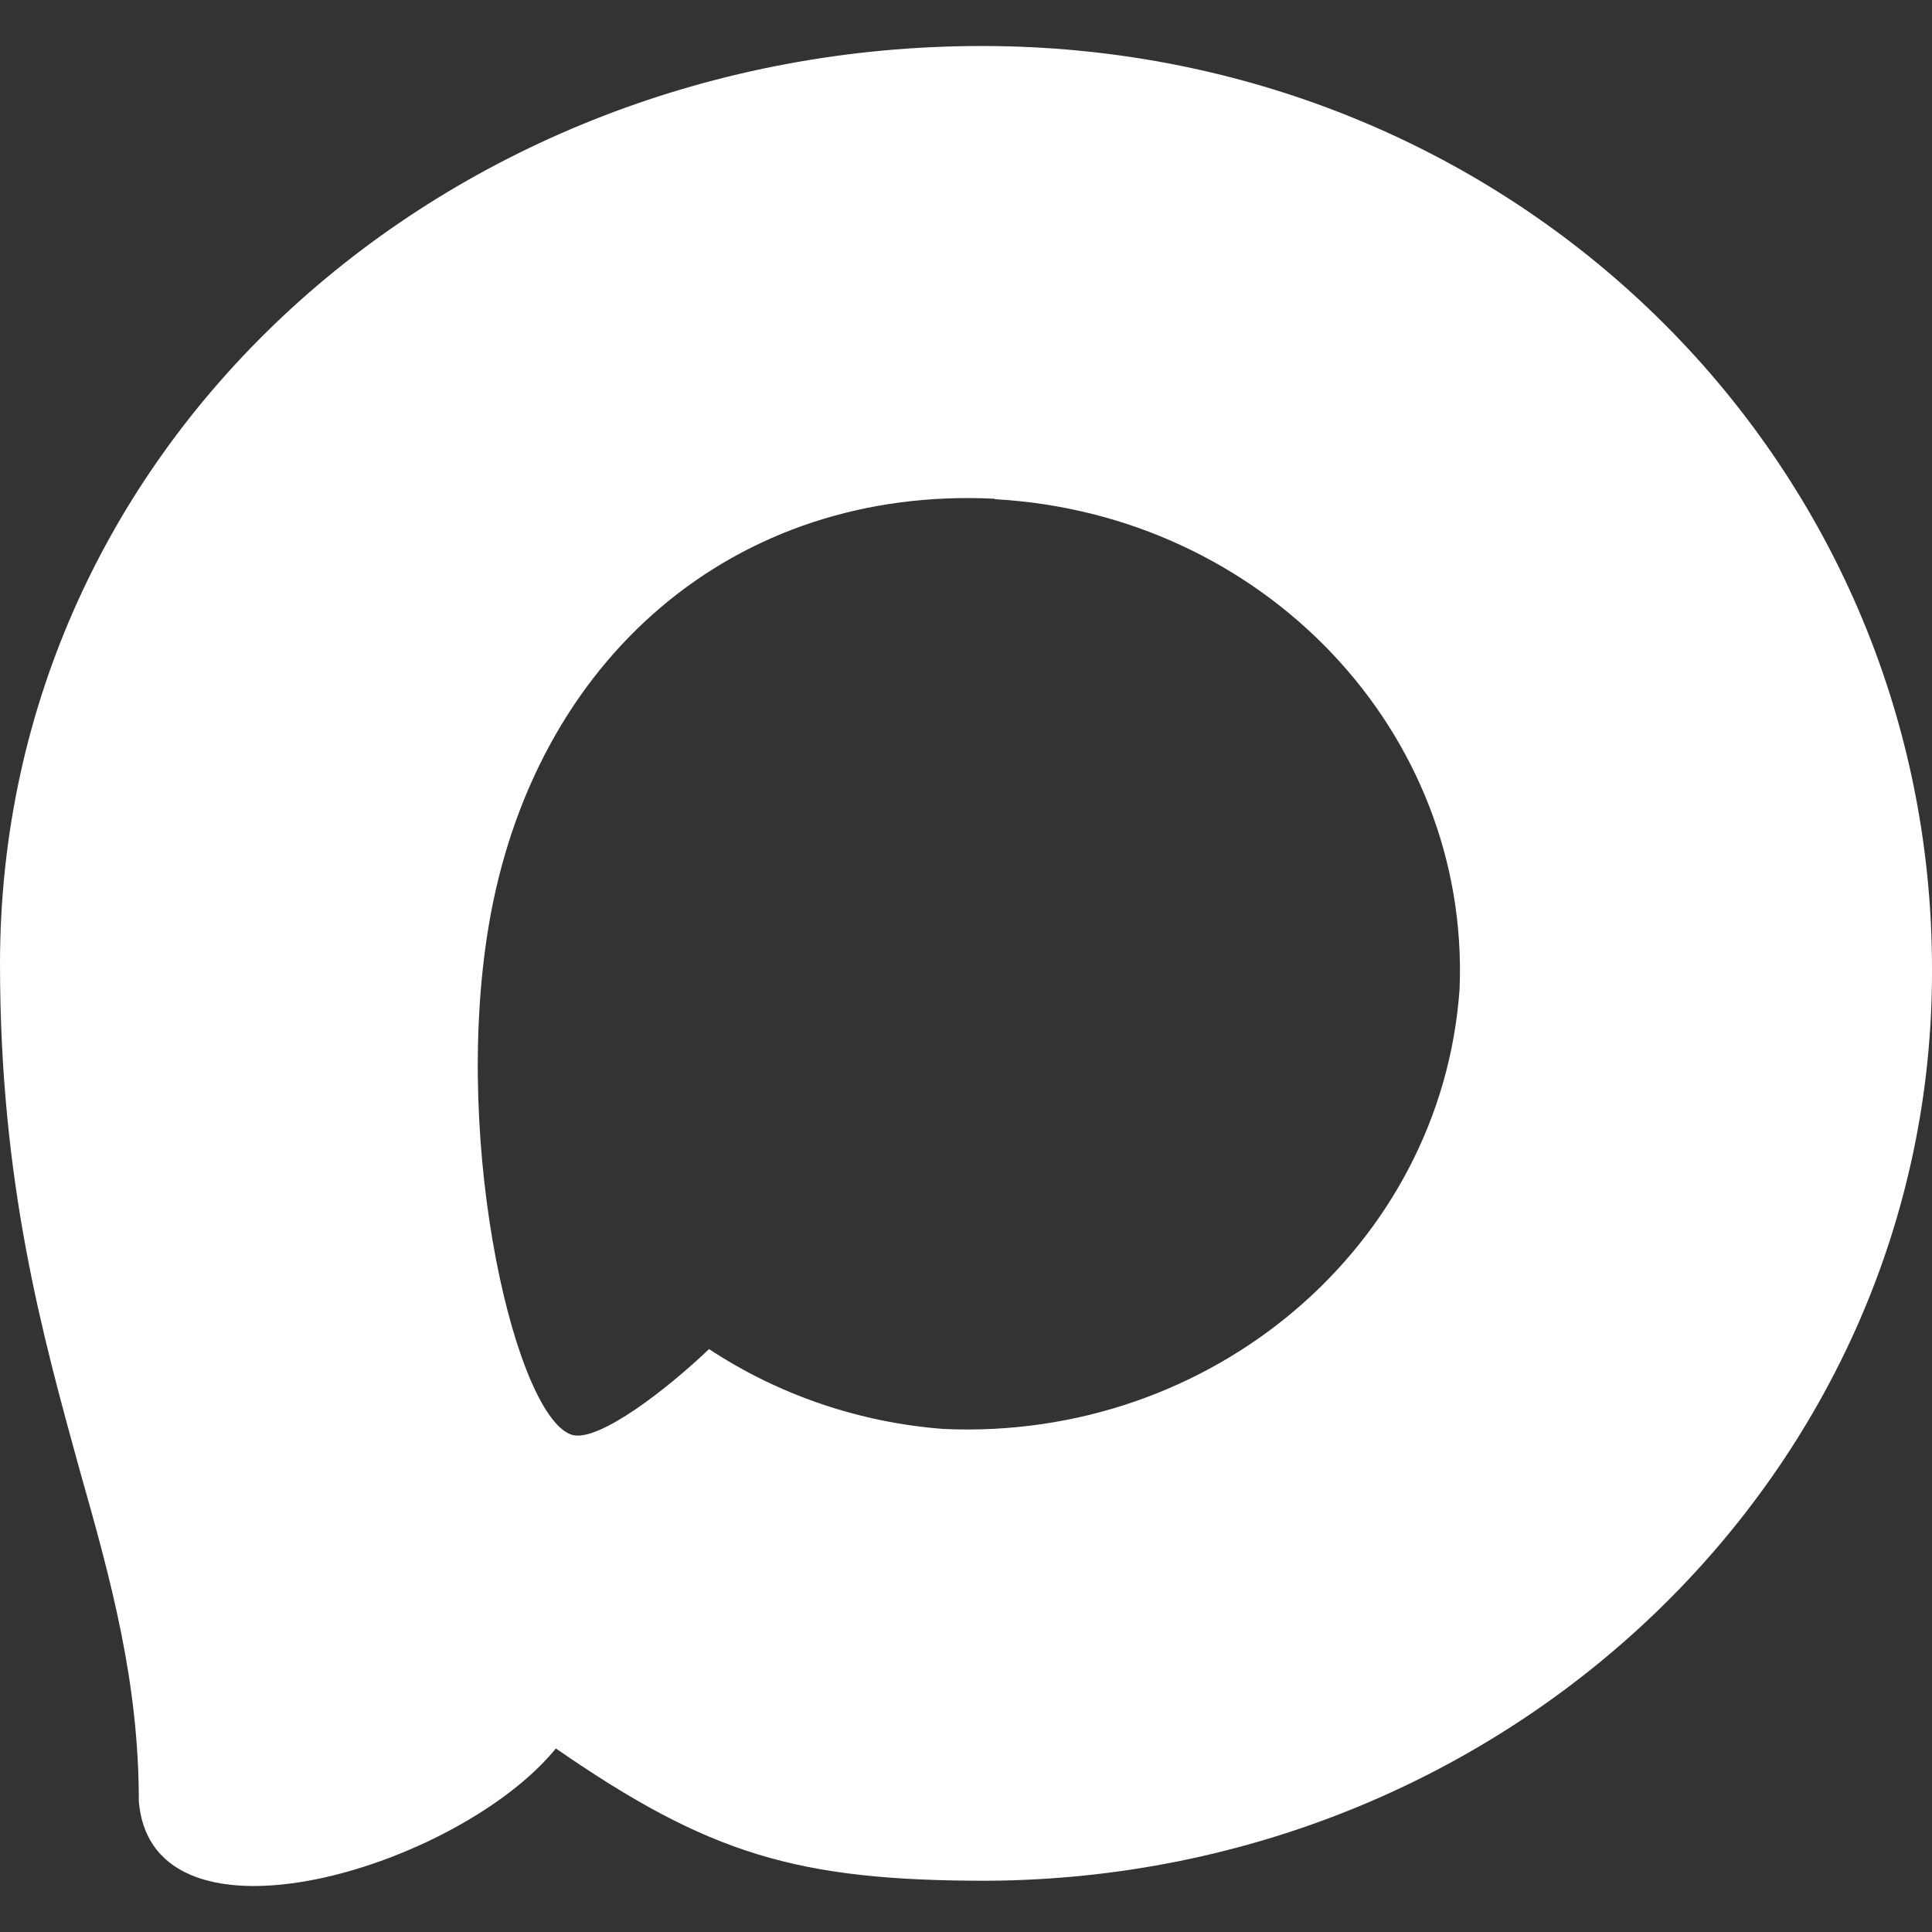 <svg width="21" height="21" viewBox="0 0 21 21" fill="none" xmlns="http://www.w3.org/2000/svg">
<rect x="0" y="0" width="21" height="21" fill="#333333" stroke="none"/>
<g clip-path="url(#clip0_4330_528)">
<path fill-rule="evenodd" clip-rule="evenodd" d="M10.726 20.443C8.665 20.443 7.707 20.156 6.042 19.005C4.989 20.299 1.655 21.311 1.509 19.58C1.509 18.28 1.208 17.182 0.867 15.983C0.461 14.506 0 12.861 0 10.477C0 4.784 4.884 0.5 10.671 0.5C16.462 0.5 21 4.995 21 10.53C21.019 15.979 16.423 20.414 10.726 20.443ZM10.811 5.421C7.993 5.282 5.797 7.148 5.31 10.074C4.909 12.496 5.621 15.446 6.228 15.599C6.519 15.666 7.251 15.1 7.707 14.664C8.462 15.162 9.34 15.462 10.254 15.532C13.174 15.666 15.669 13.54 15.865 10.75C15.979 7.954 13.731 5.586 10.811 5.426L10.811 5.421Z" fill="white"/>
</g>
<defs>
<clipPath id="clip0_4330_528">
<rect width="21" height="21" fill="white"/>
</clipPath>
</defs>
</svg>
